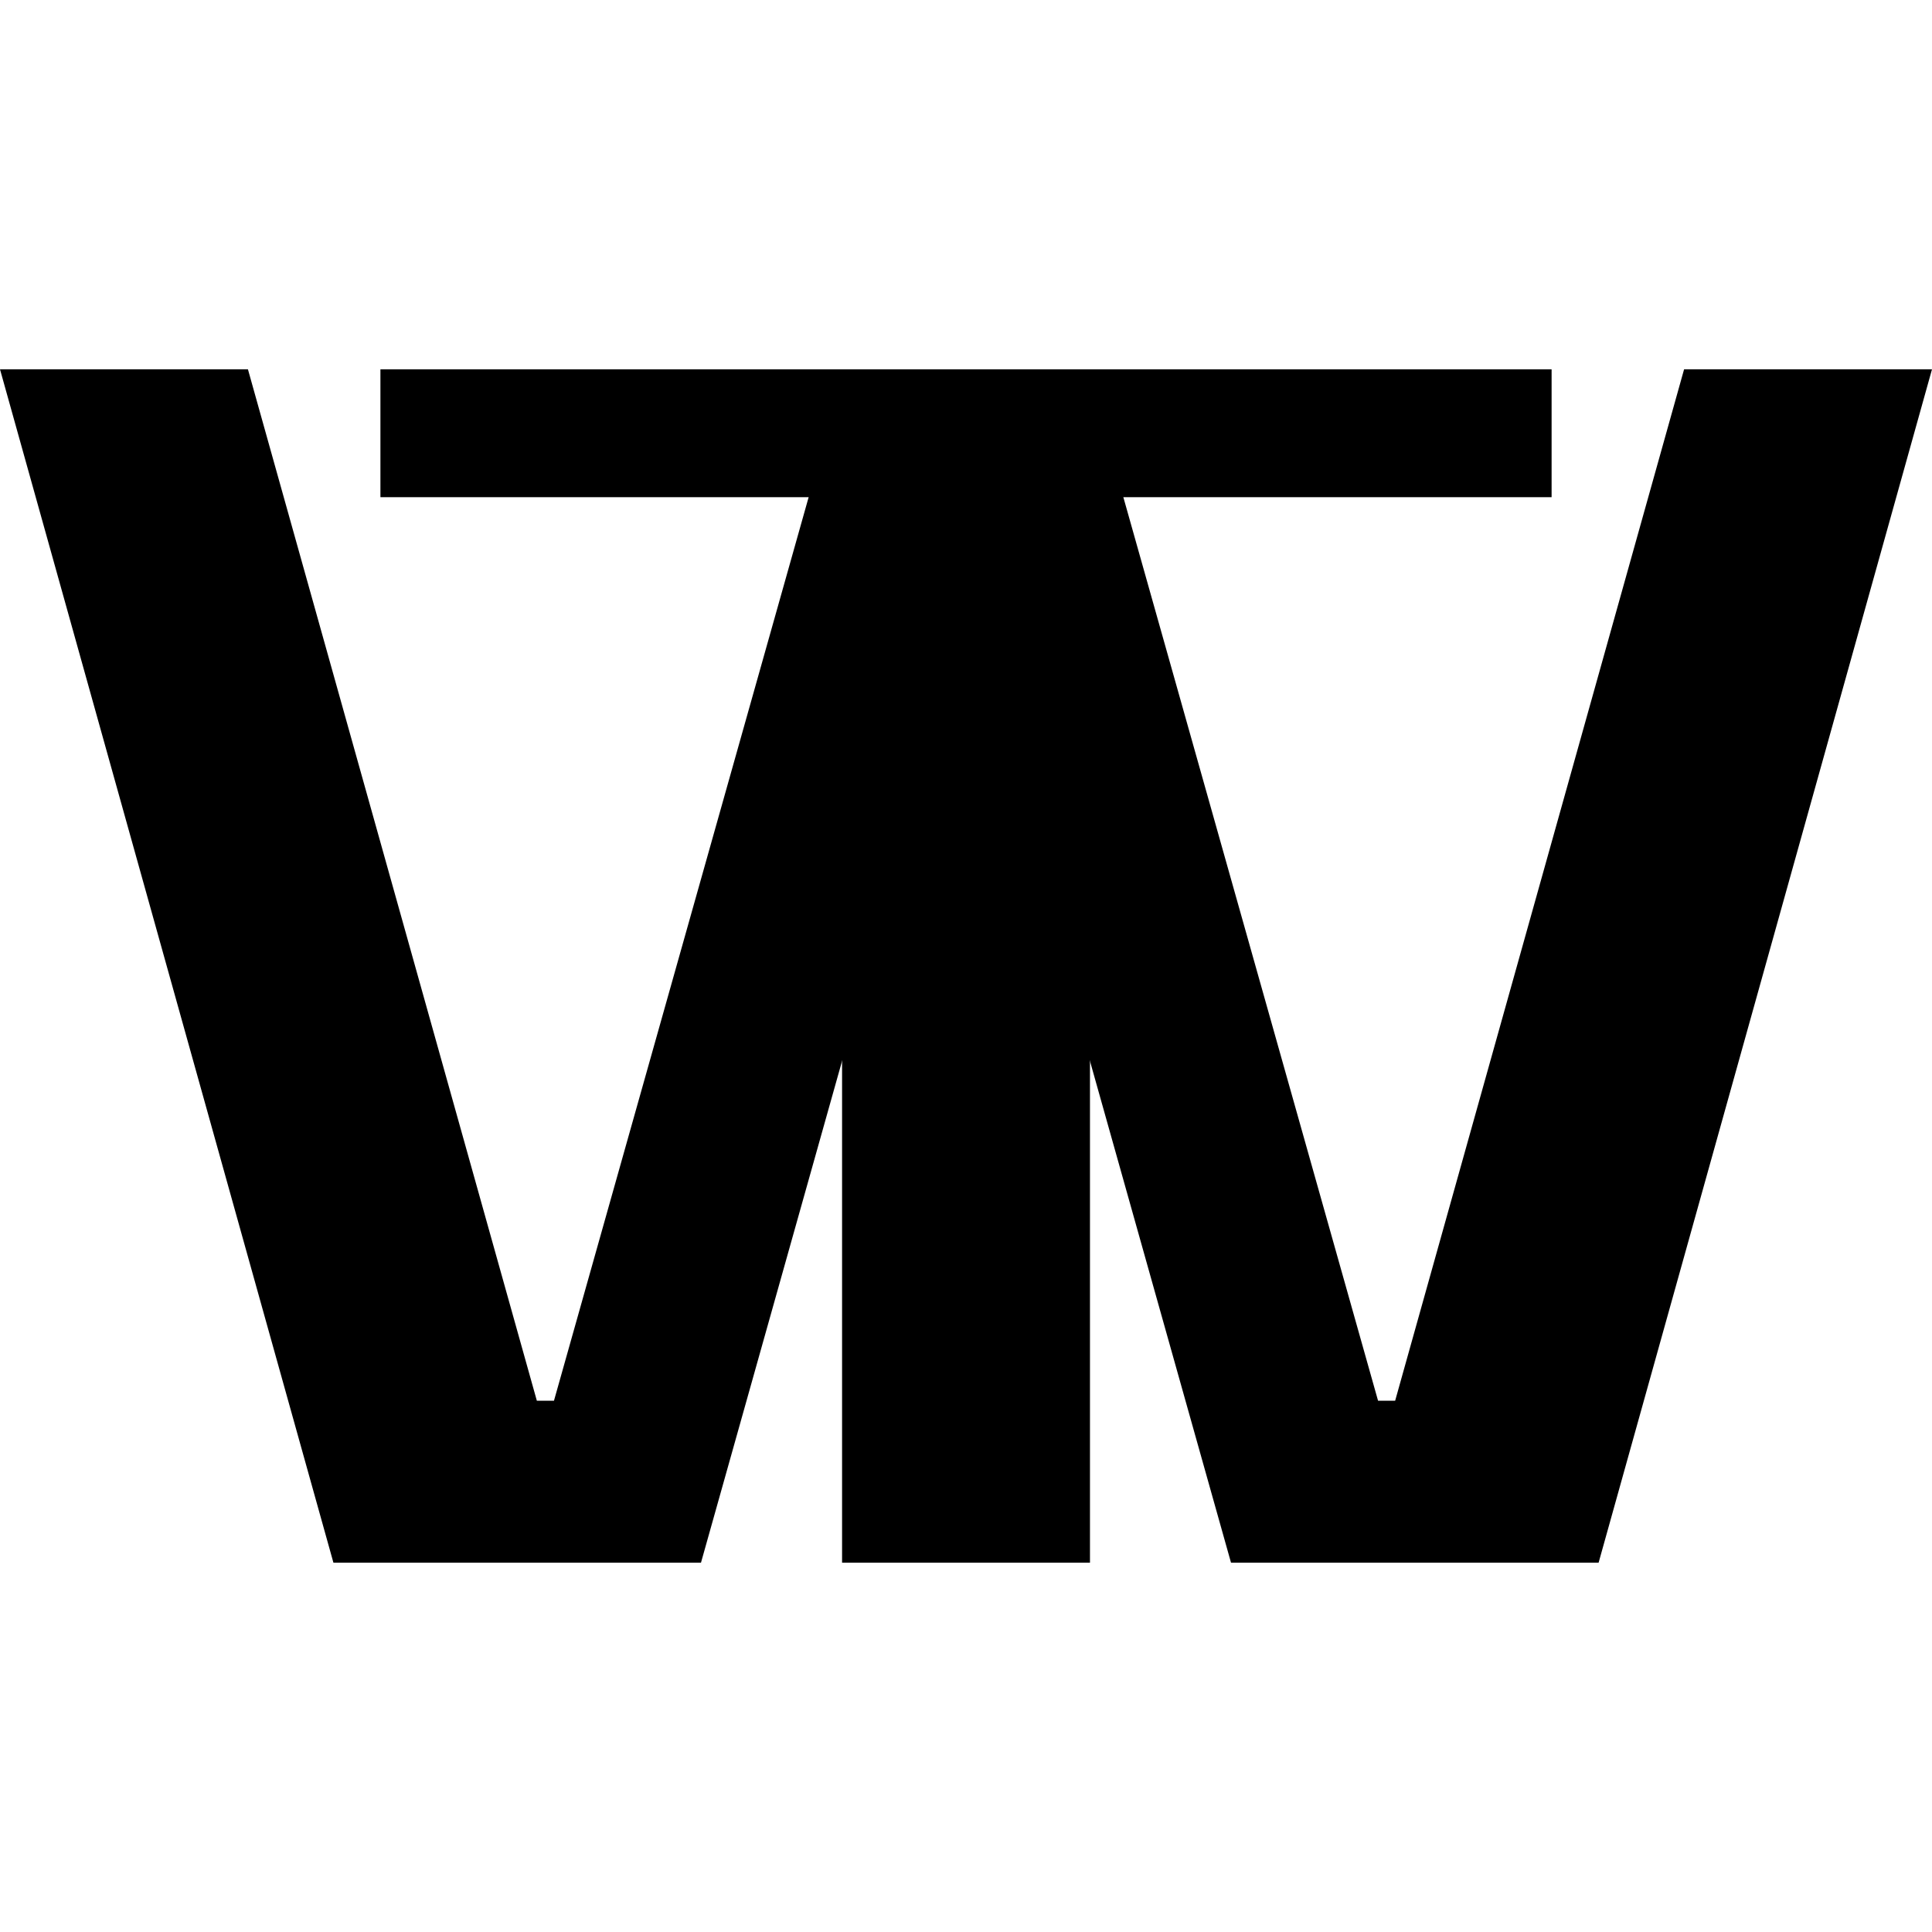 <svg xmlns="http://www.w3.org/2000/svg" viewBox="0 0 760 760"><defs><style>.cls-1{fill:none;}</style></defs><g id="Шар_2" data-name="Шар 2"><g id="Шар_1-2" data-name="Шар 1"><rect class="cls-1" width="760" height="760"/><path d="M437.17,178.81,542.09,551h6.73L662.48,145.27H760L628.85,614.72H484.25L383.37,255.93h-6.73L275.75,614.72H131.16L0,145.27H97.53L211.18,551h6.74l104.91-372.2Z"/><path d="M610.36,195.58H428.77V614.73H331.25V195.58H149.65v-50.3H610.36Z"/></g></g></svg>